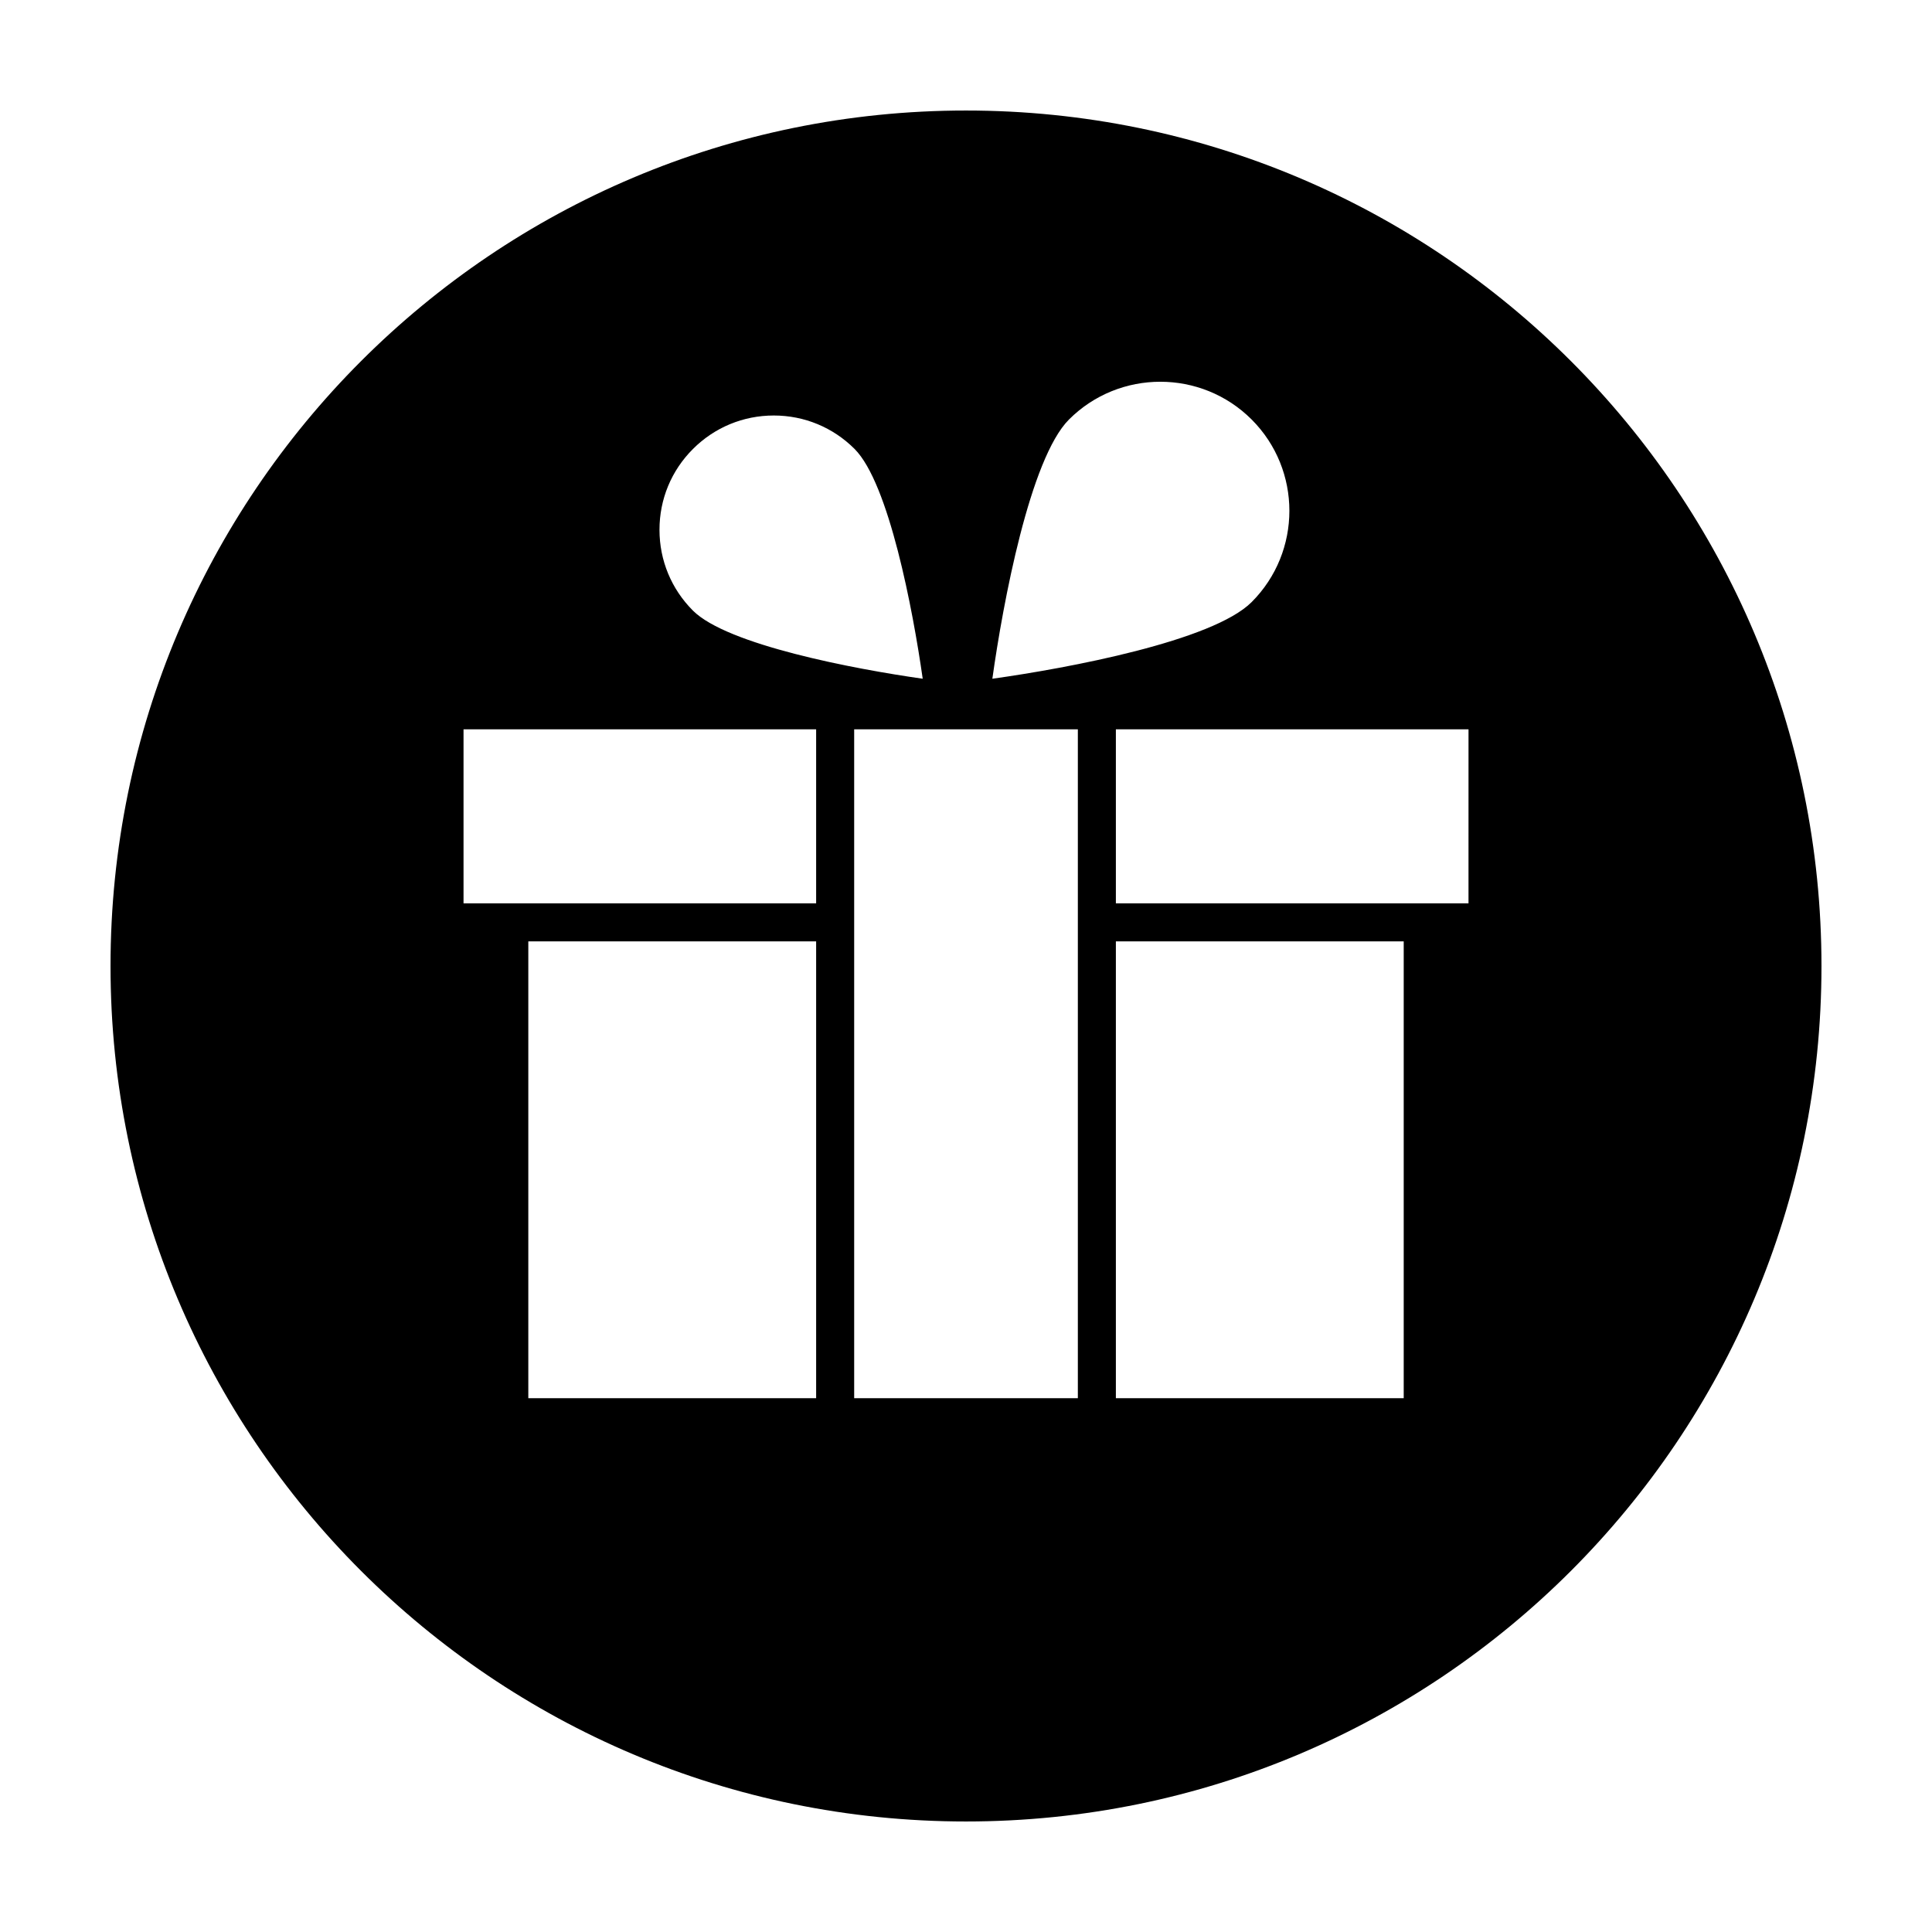 <?xml version="1.0" encoding="UTF-8"?>
<!-- The Best Svg Icon site in the world: iconSvg.co, Visit us! https://iconsvg.co -->
<svg fill="#000000" width="800px" height="800px" version="1.1" viewBox="144 144 512 512" xmlns="http://www.w3.org/2000/svg">
 <path d="m400 626.71c125.21 0 226.71-101.5 226.71-226.71-0.004-125.21-101.5-226.71-226.71-226.71-125.21 0-226.71 101.5-226.71 226.71 0 125.21 101.5 226.71 226.71 226.71zm-39.715-112.17h-76.277v-121.07h76.277zm155.71 0h-76.277v-121.07h76.281v121.07zm17.172-131.14h-93.449v-46.129h93.453zm-105.87-128.23c6.672-6.672 15.434-10.004 24.199-10.004 8.766 0 17.527 3.336 24.199 10.004 13.34 13.34 13.34 35.051 0 48.391-10.309 10.309-48.547 17.492-68.711 20.312 2.816-20.16 10-58.383 20.312-68.703zm2.344 82.102v177.27h-59.277v-177.27zm-102-74.289c5.723-5.723 13.332-8.871 21.422-8.871 8.09 0 15.699 3.148 21.418 8.871 9.074 9.074 15.457 42.637 18.047 60.887-18.254-2.59-51.812-8.973-60.887-18.047-5.723-5.723-8.871-13.332-8.871-21.422-0.004-8.094 3.144-15.695 8.871-21.418zm-60.801 74.289h93.445v46.129h-93.445z"/>
</svg>